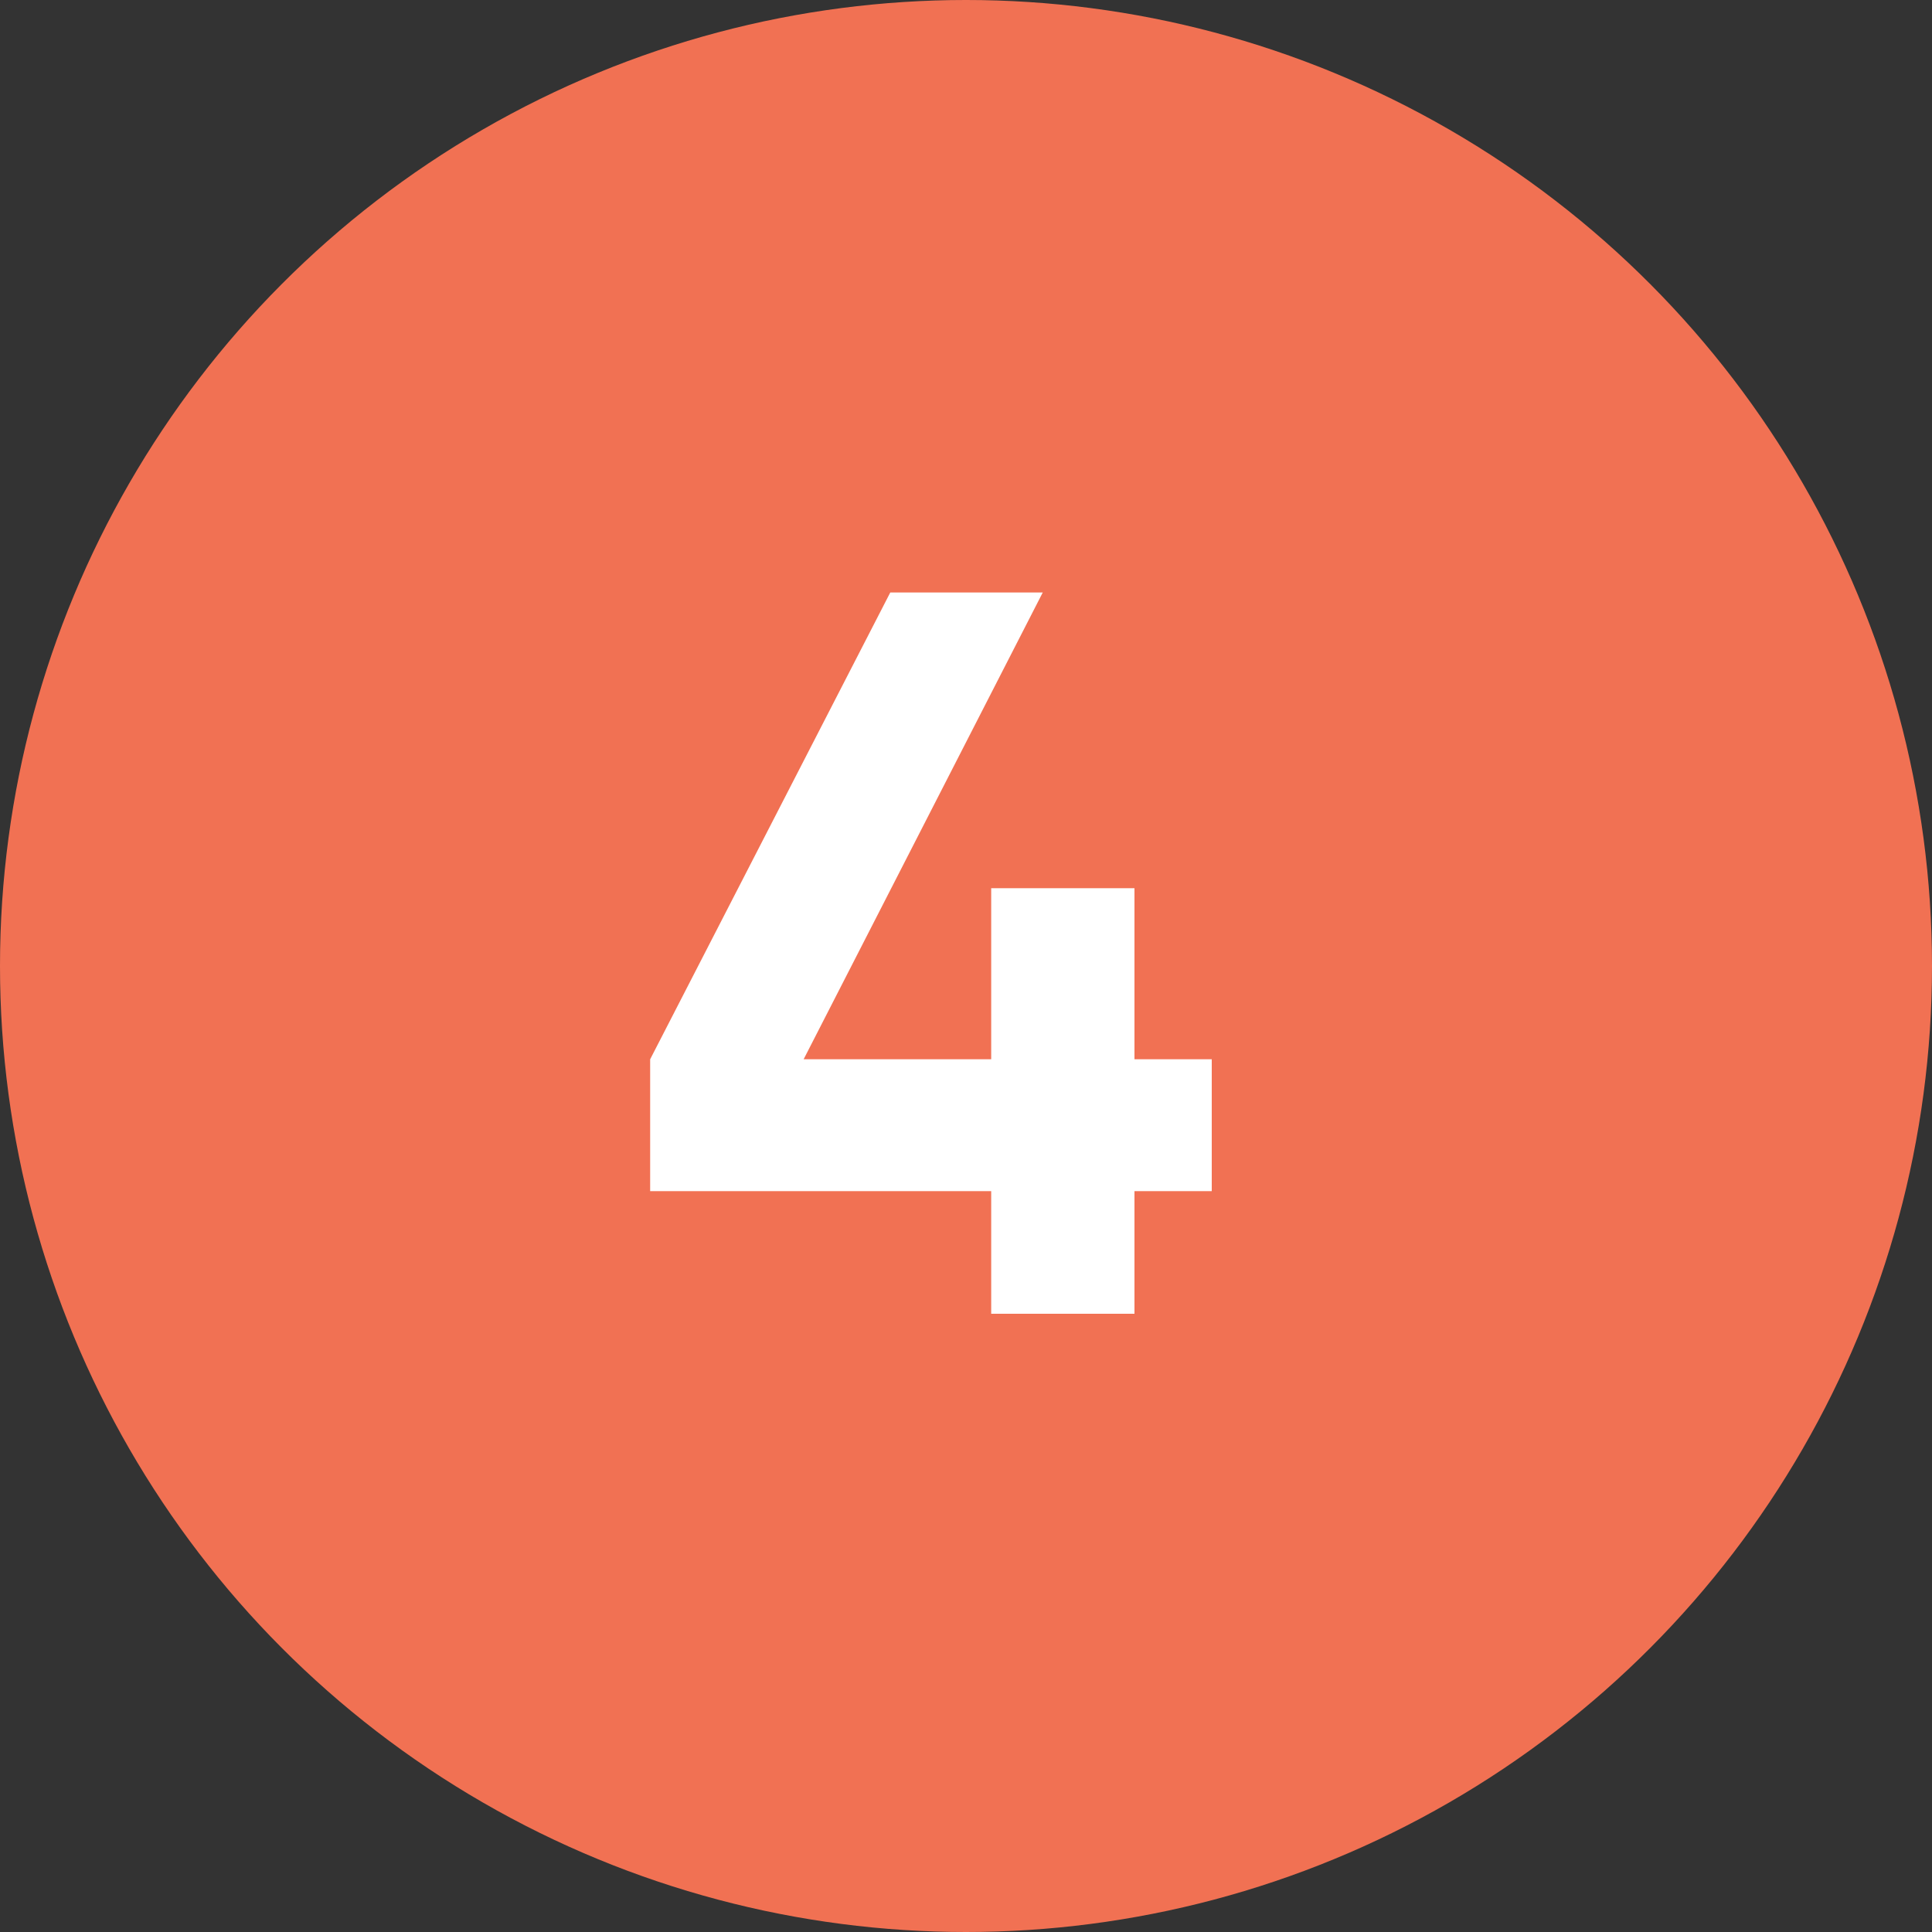 <svg width="25" height="25" viewBox="0 0 25 25" fill="none" xmlns="http://www.w3.org/2000/svg">
<rect x="0" y="0" width="25" height="25" fill="#333333" stroke="none"/>
<circle cx="12.5" cy="12.5" r="12.5" fill="#F17153"/>
<path d="M15.68 13.707H14.68V11.493H12.826V13.707H10.399L13.493 7.667H11.52L8.413 13.707V15.413H12.826V17H14.68V15.413H15.68V13.707Z" fill="white"/>
</svg>
